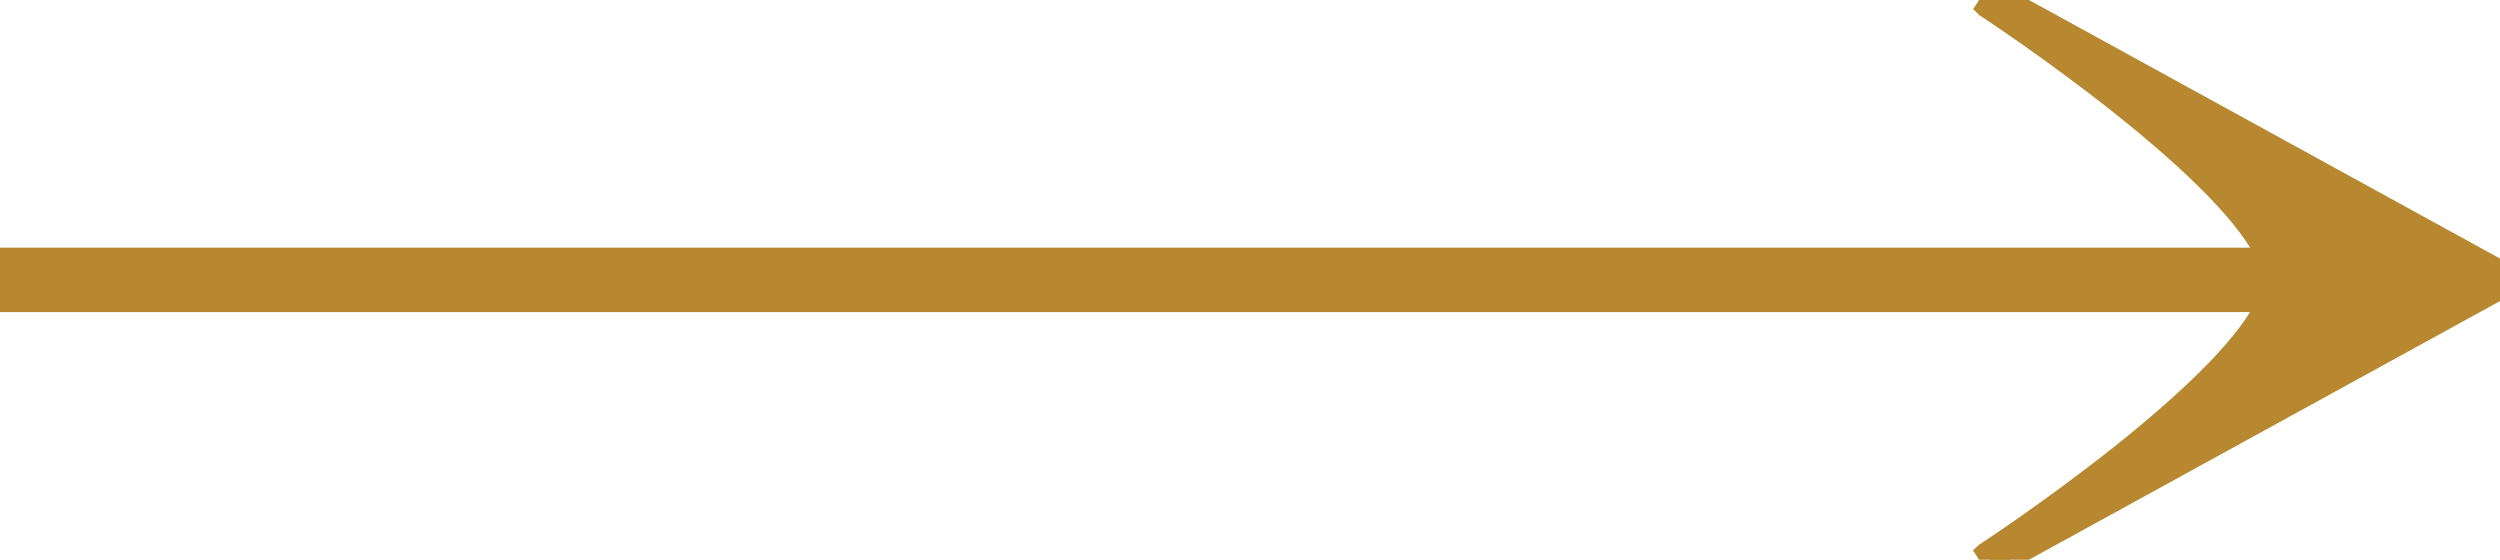 <svg width="67" height="15" viewBox="0 0 67 15" fill="none" xmlns="http://www.w3.org/2000/svg">
<g clip-path="url(#clip0_1398_16680)">
<path d="M53.339 15L53.202 14.791L53.459 15.219L67.12 7.718L67.519 7.499L67.12 7.28L53.459 -0.219L53.202 0.209L53.339 0L53.202 0.209L53.202 0.209L53.203 0.21L53.207 0.212L53.222 0.222L53.28 0.261C53.332 0.295 53.407 0.345 53.504 0.411C53.697 0.541 53.975 0.73 54.31 0.965C54.98 1.436 55.881 2.089 56.801 2.819C57.722 3.551 58.659 4.356 59.405 5.132C60.027 5.778 60.493 6.381 60.722 6.887H0H-0.25V7.137V7.863V8.113H0H60.72C60.49 8.619 60.024 9.222 59.403 9.868C58.657 10.644 57.721 11.449 56.8 12.181C55.88 12.911 54.98 13.564 54.31 14.035C53.975 14.27 53.697 14.459 53.504 14.589C53.407 14.655 53.332 14.705 53.28 14.739L53.222 14.778L53.207 14.788L53.203 14.79L53.202 14.791L53.202 14.791L53.339 15Z" fill="#B78830" stroke="#B78830" stroke-width="0.5"/>
</g>
<defs>
<clipPath id="clip0_1398_16680">
<rect width="67" height="15" fill="white"/>
</clipPath>
</defs>
</svg>
